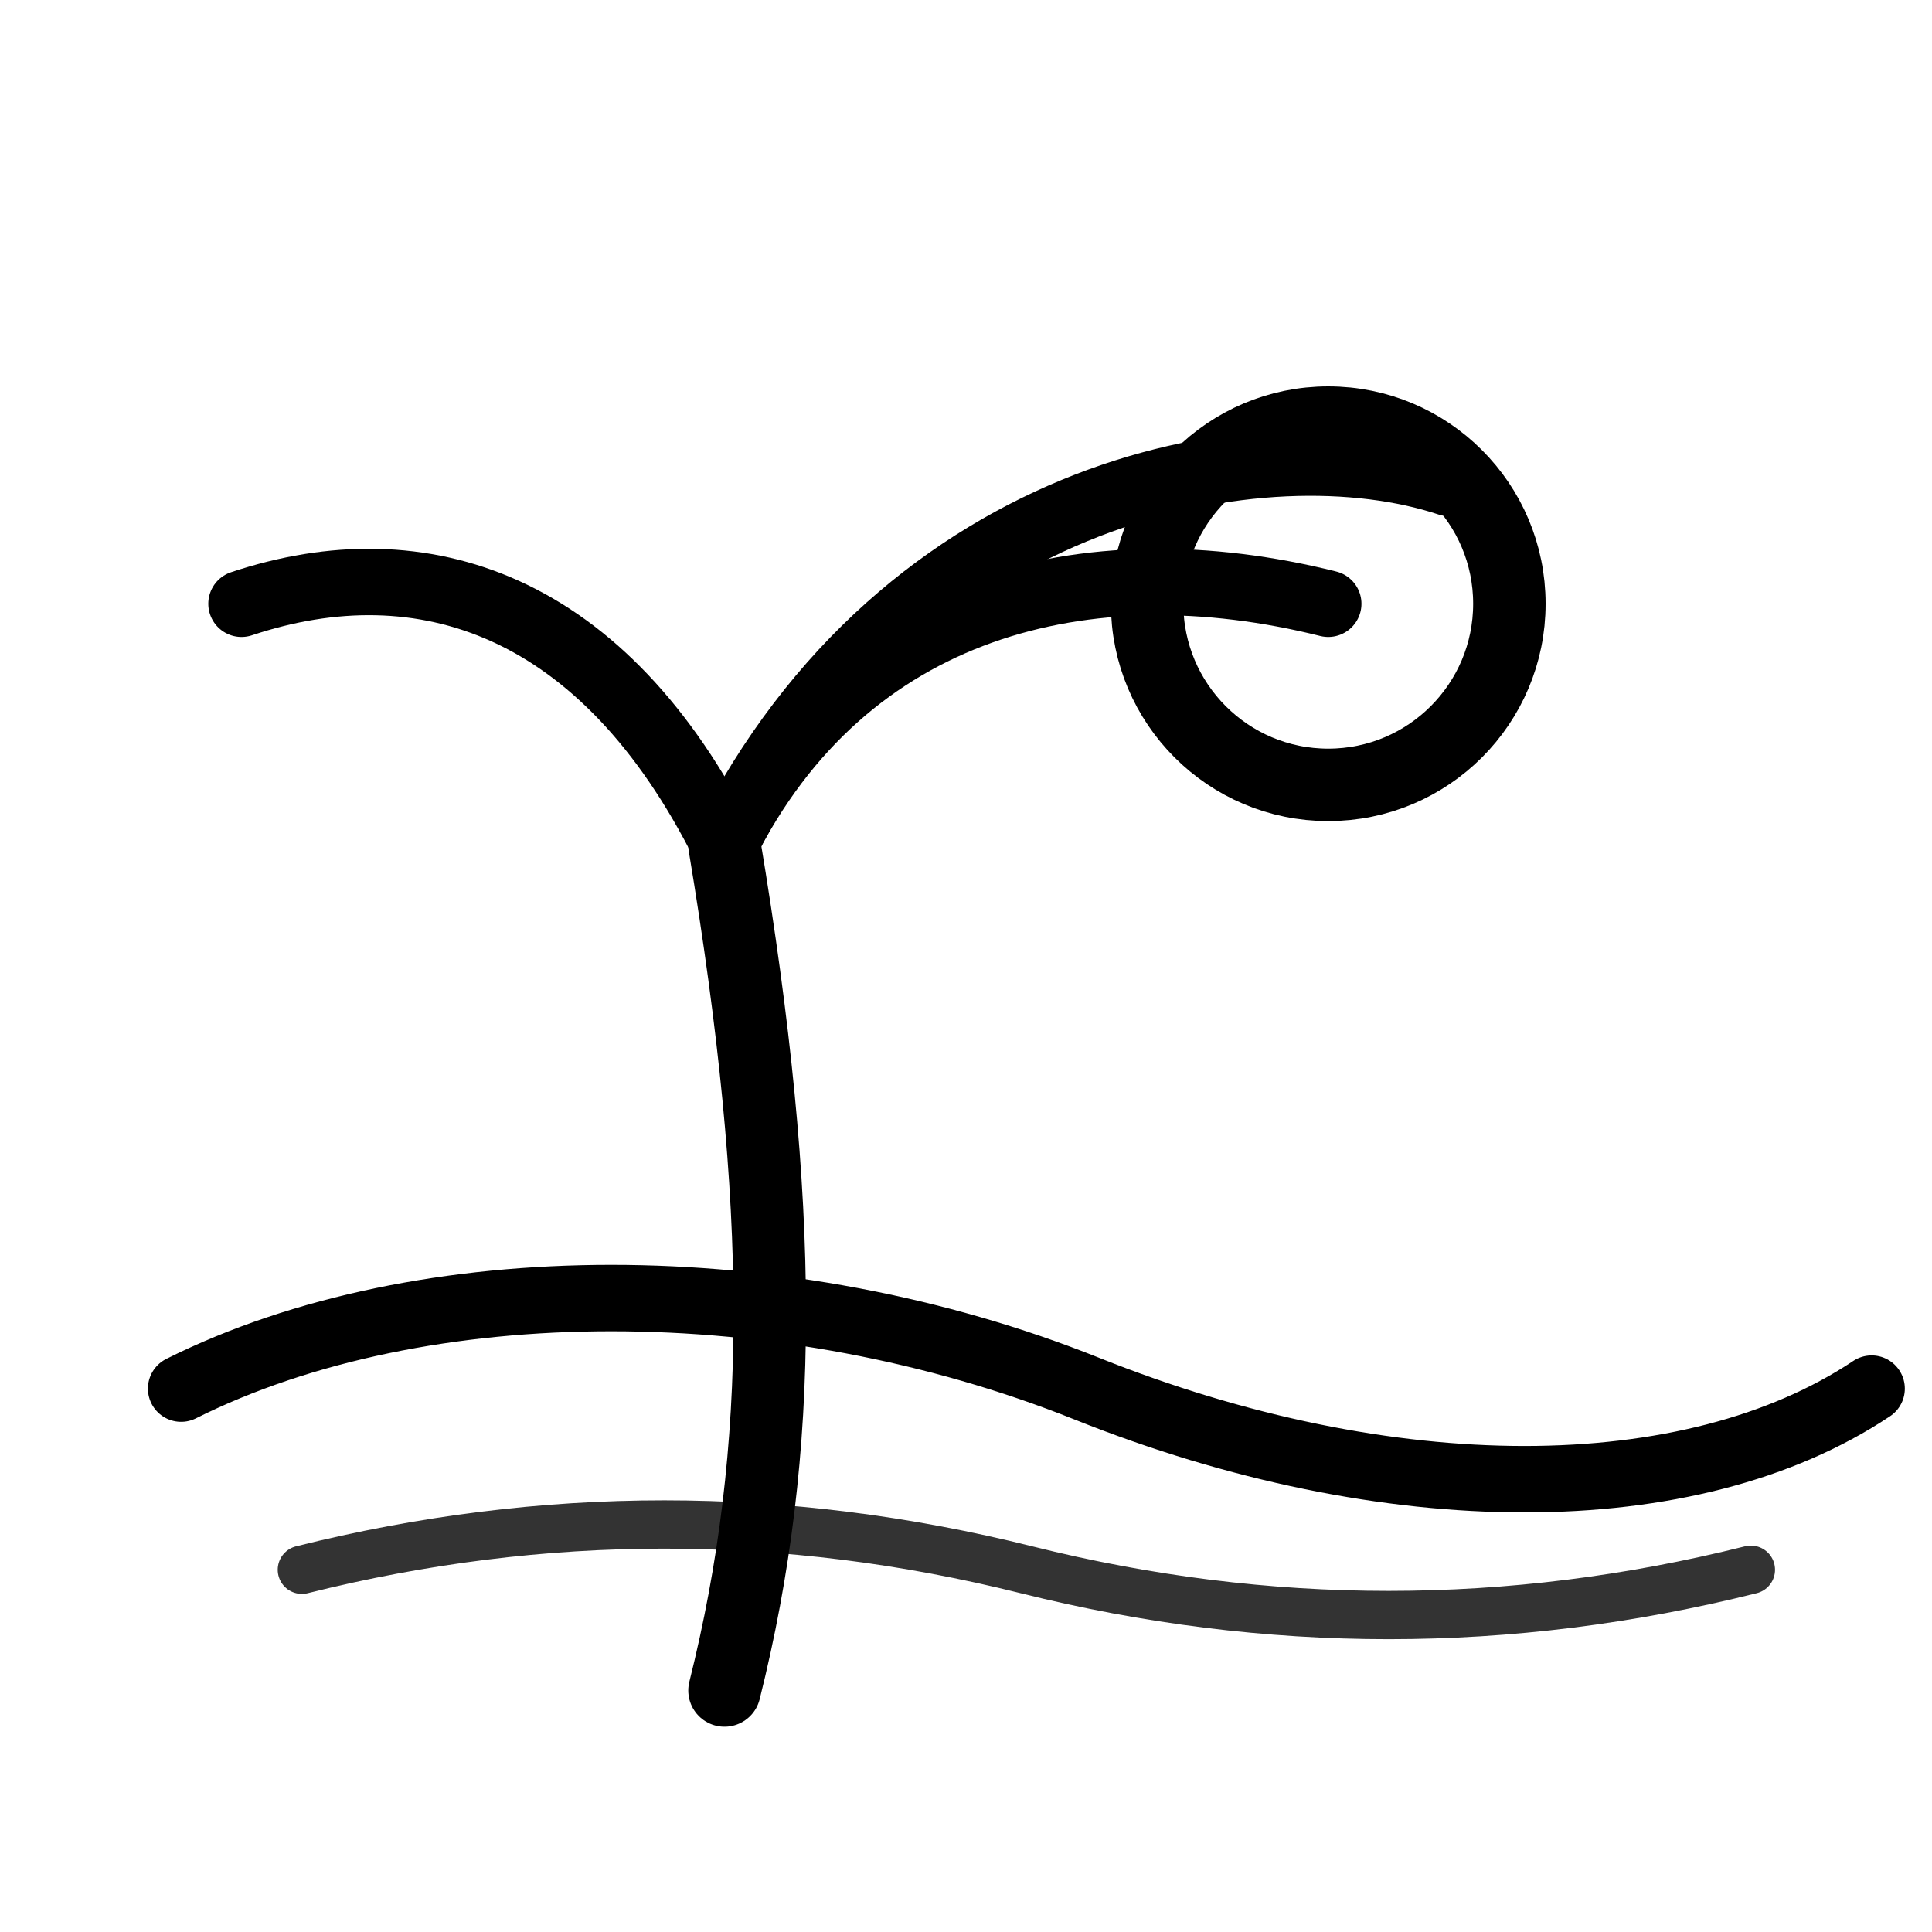 <?xml version="1.0" encoding="UTF-8"?> <svg xmlns="http://www.w3.org/2000/svg" viewBox="0 0 64 64" width="64" height="64" role="img" aria-labelledby="island2Title island2Desc"><title id="island2Title">Inspired by Bermuda’s Beauty</title><desc id="island2Desc">Minimal island scene with palm tree and ocean waves, representing the essence of Bermuda.</desc><circle cx="44" cy="20" r="6" fill="none" stroke="currentColor" stroke-width="2.4"></circle><path d="M24 28 C26 40 26 48 24 56" fill="none" stroke="currentColor" stroke-width="2.4" stroke-linecap="round"></path><path d="M24 28 C20 20 14 18 8 20" fill="none" stroke="currentColor" stroke-width="2.2" stroke-linecap="round"></path><path d="M24 28 C28 20 36 18 44 20" fill="none" stroke="currentColor" stroke-width="2.2" stroke-linecap="round"></path><path d="M24 28 C30 16 42 14 48 16" fill="none" stroke="currentColor" stroke-width="2.2" stroke-linecap="round"></path><path d="M6 46 C14 42 26 42 36 46 C46 50 56 50 62 46" fill="none" stroke="currentColor" stroke-width="2.2" stroke-linecap="round"></path><path d="M10 52 C18 50 26 50 34 52 C42 54 50 54 58 52" fill="none" stroke="currentColor" stroke-width="1.6" stroke-linecap="round" opacity="0.8"></path></svg> 